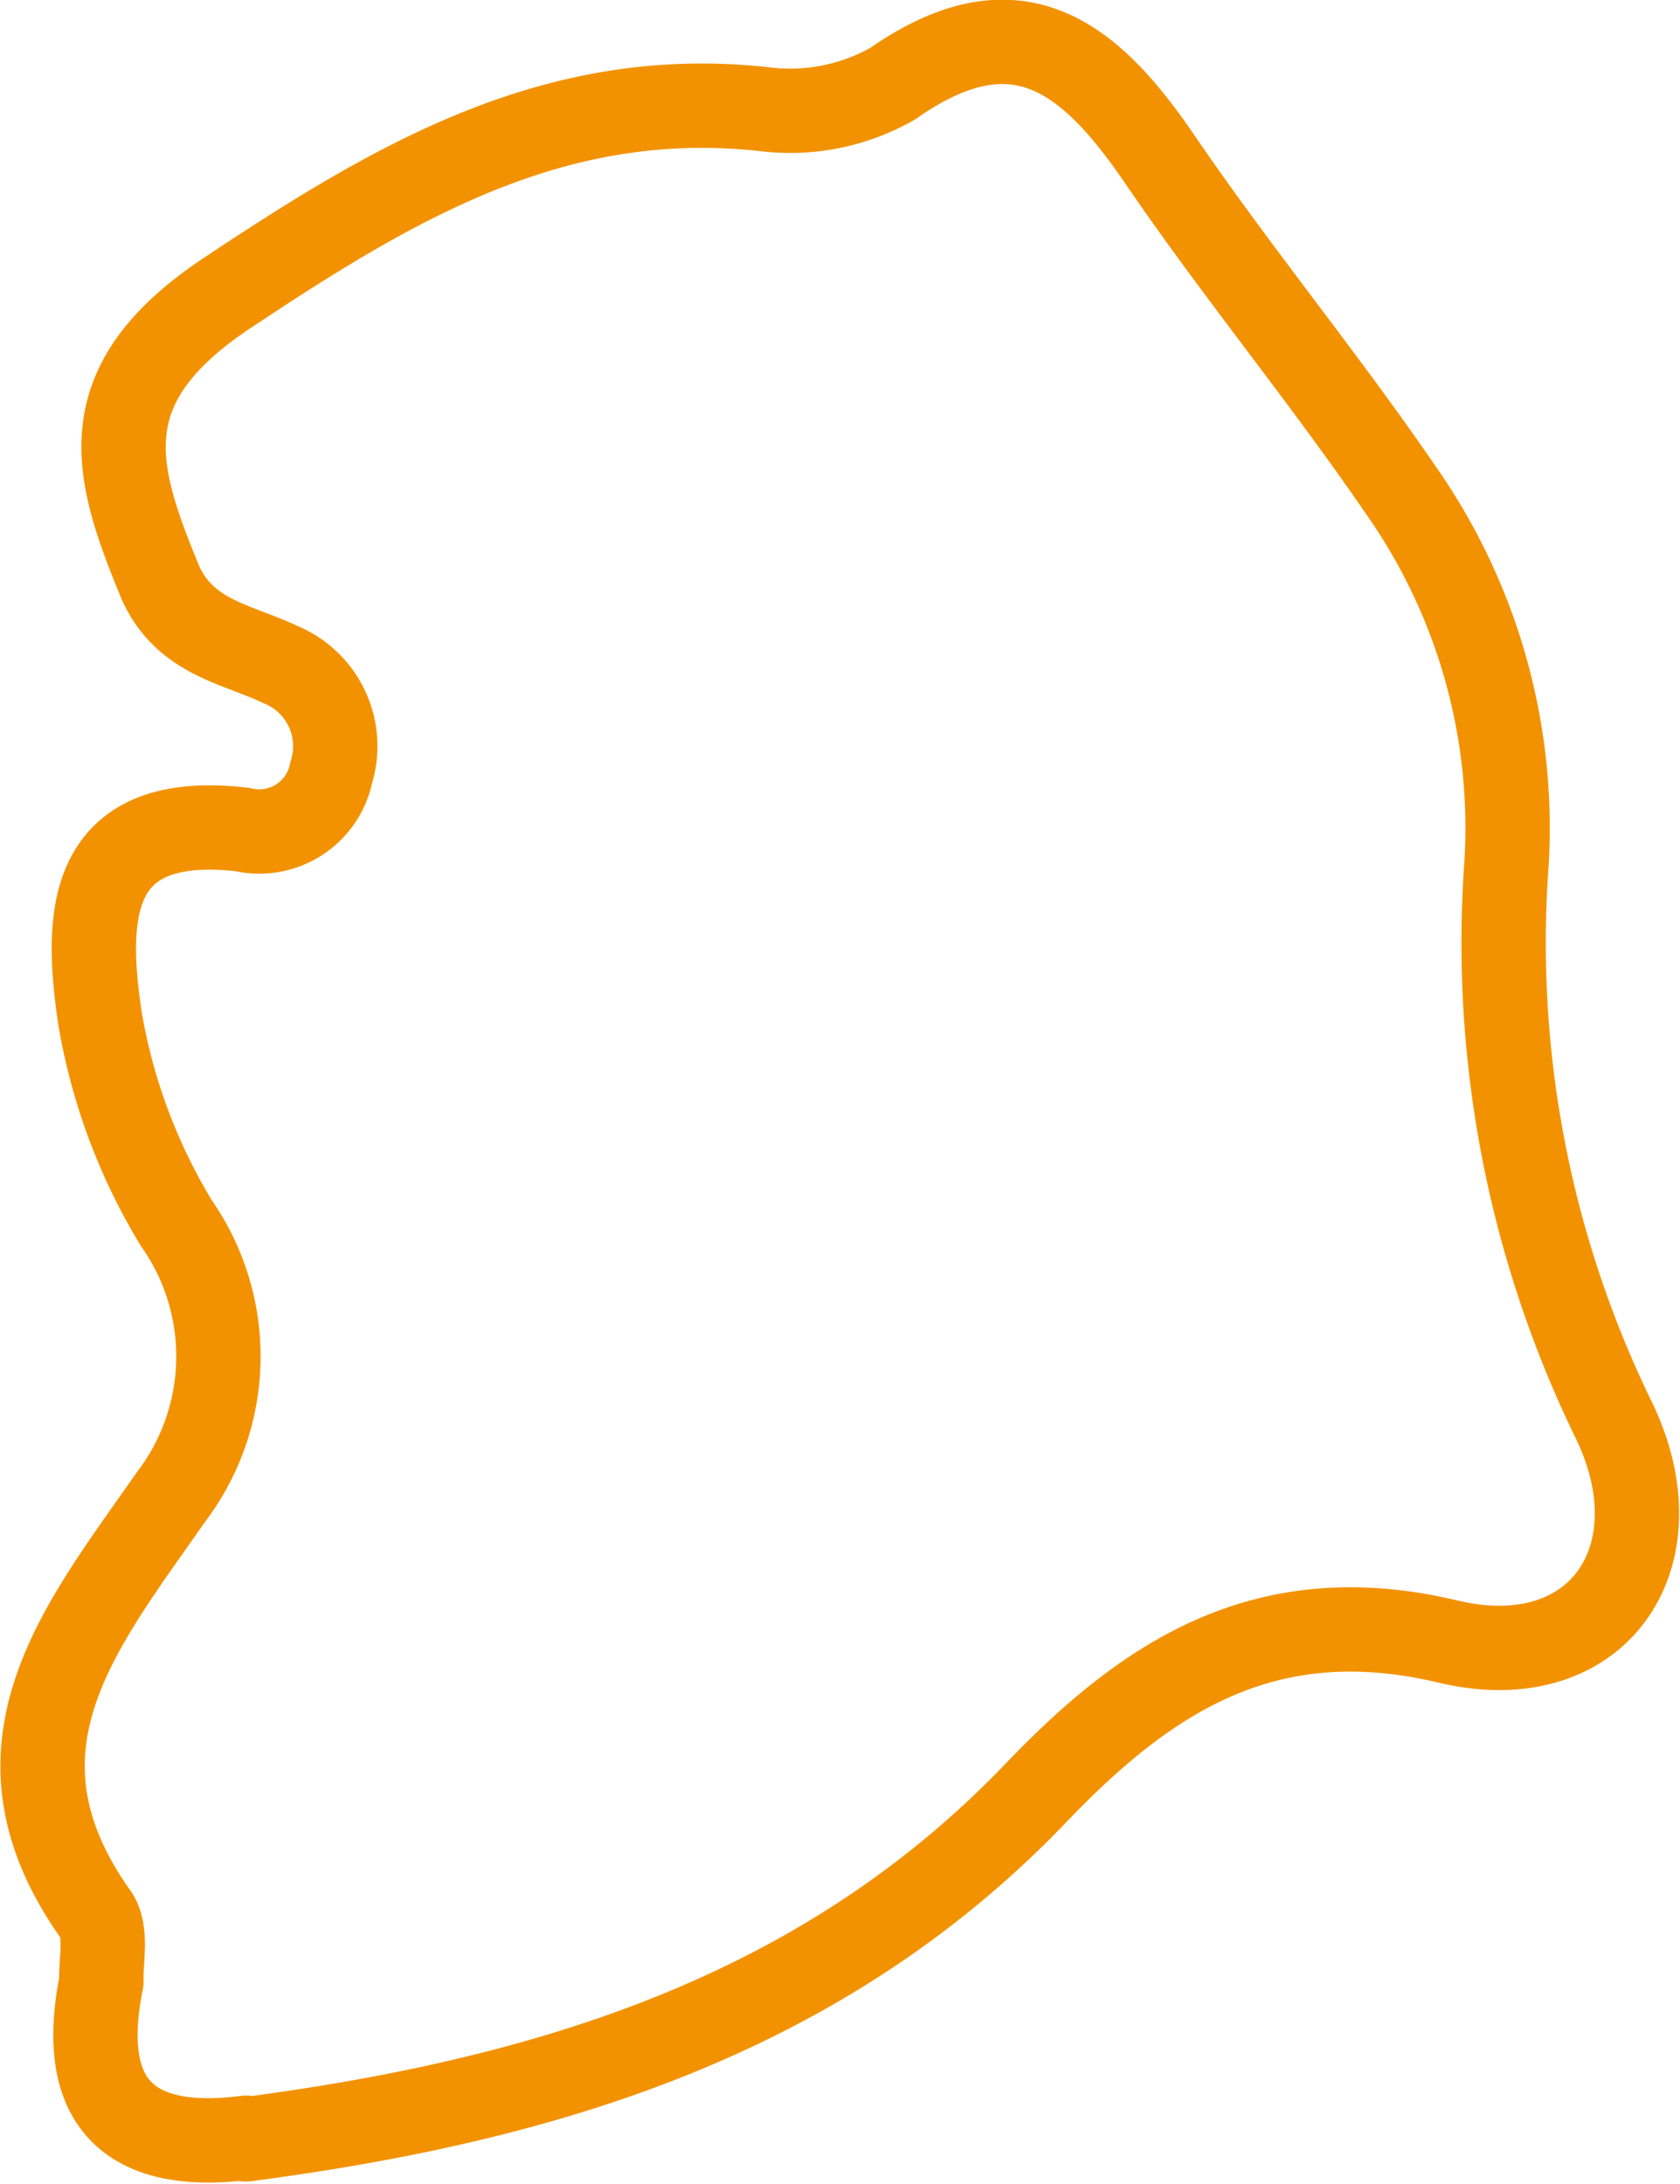 <svg xmlns="http://www.w3.org/2000/svg" viewBox="0 0 52.19 67.85"><defs><style>.cls-1{fill:none;stroke:#f39200;stroke-linecap:round;stroke-linejoin:round;stroke-width:2.62px;fill-rule:evenodd;}</style></defs><title>south-korea</title><g id="Layer_2" data-name="Layer 2"><g id="Layer_1-2" data-name="Layer 1"><path class="cls-1" d="M7.64,66.46c9.22-1.21,17.84-3.77,24.53-10.75C35.67,52.05,39.35,49.65,45,51c4.68,1.1,7.19-2.68,5.12-6.91a33.83,33.83,0,0,1-3.32-17.25,18.26,18.26,0,0,0-3.28-11.61c-2.4-3.51-5.12-6.8-7.51-10.31-2.18-3.19-4.45-5-8.28-2.32a6.44,6.44,0,0,1-4,.79C17.24,2.68,12.27,5.63,7,9.14c-4.26,2.86-3.44,5.52-2,9C5.79,19.82,7.36,20,8.7,20.64A2.74,2.74,0,0,1,10.29,24a2.28,2.28,0,0,1-2.76,1.77c-4.87-.56-4.89,2.74-4.42,5.89A18.09,18.09,0,0,0,5.48,38a7.21,7.21,0,0,1-.18,8.52c-2.78,4-6,7.78-2.33,12.95.38.53.15,1.48.18,2.09-.79,3.91,1,5.3,4.5,4.85Zm0,0"/></g></g></svg>